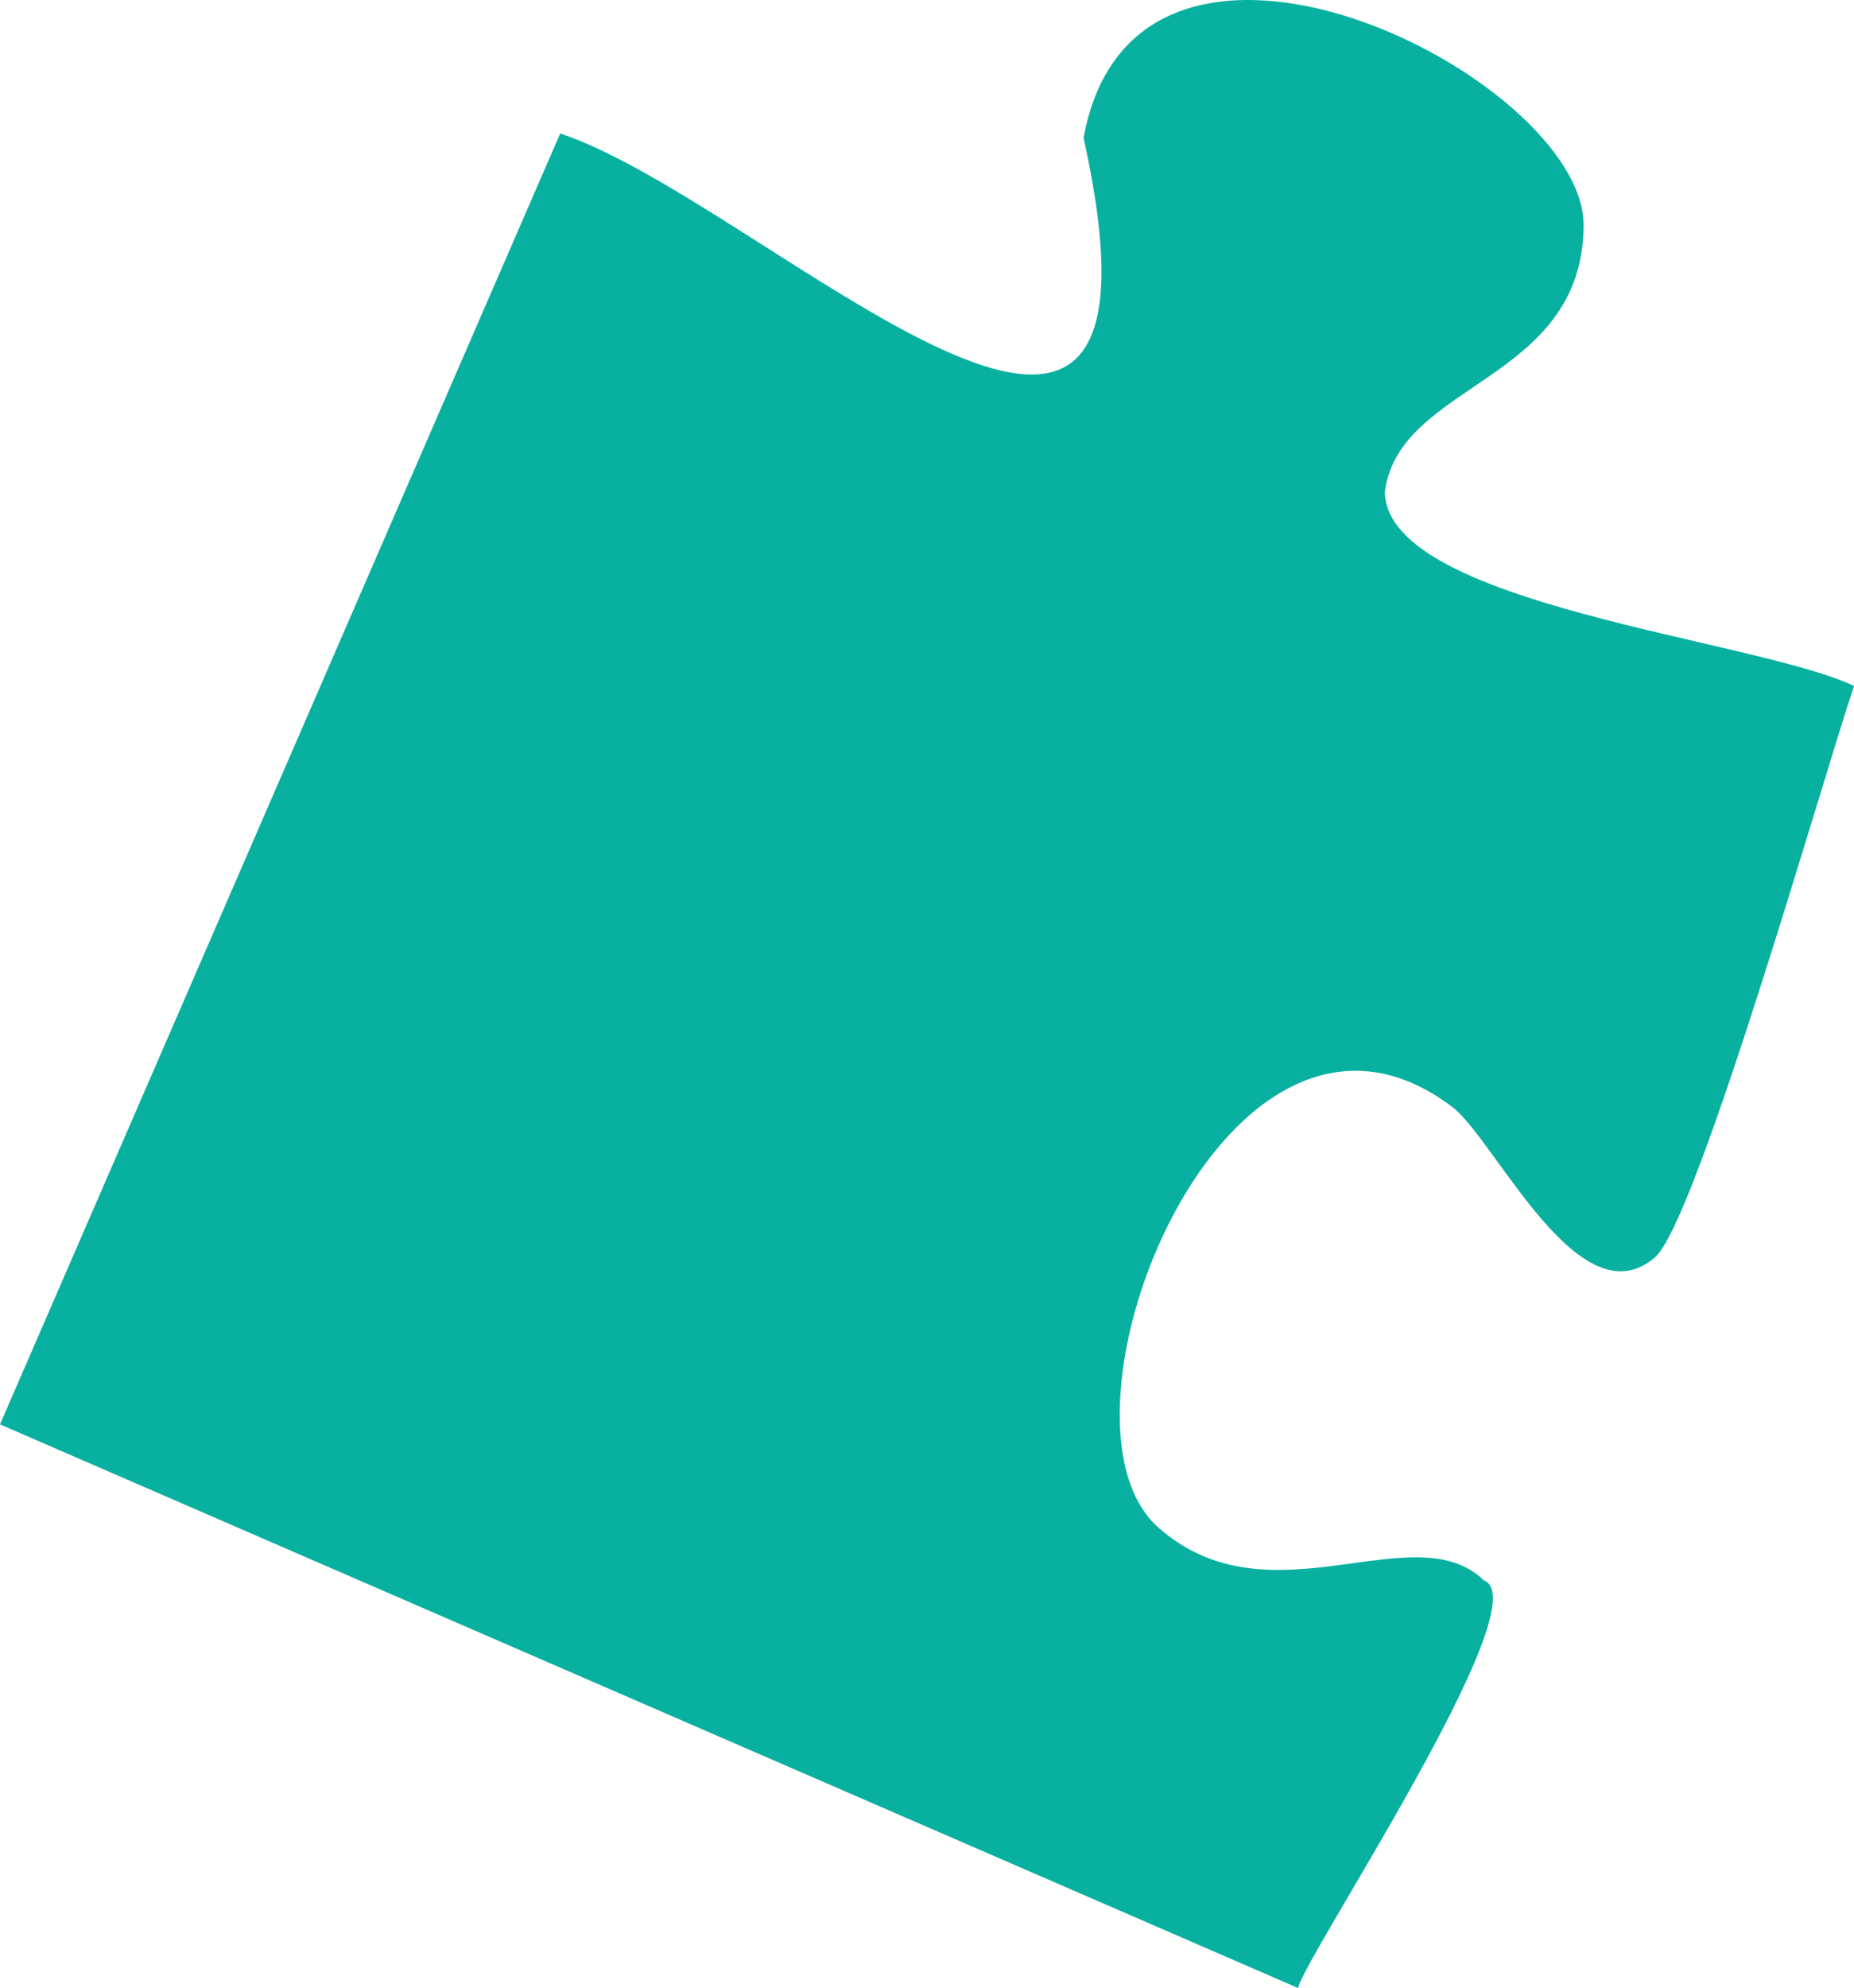 <svg xmlns="http://www.w3.org/2000/svg" xmlns:xlink="http://www.w3.org/1999/xlink" id="logo-puzzle_bleu" data-name="logo-puzzle bleu" width="346.128" height="371.057" viewBox="0 0 346.128 371.057"><defs><clipPath id="clip-path"><rect id="Rectangle_38" data-name="Rectangle 38" width="346.128" height="371.057" fill="#08b0a0"></rect></clipPath></defs><g id="Groupe_140" data-name="Groupe 140" clip-path="url(#clip-path)"><path id="Trac&#xE9;_89" data-name="Trac&#xE9; 89" d="M104.586,24.916c38.015,12.546,118.376,94.13,97.707.826,9.784-53.516,93.559-11.313,93.355,16.388-.224,29.321-34.488,29.128-37.108,49.694.316,21.158,69.5,27.487,87.587,36.221-5.585,16.459-29.291,99.817-37.159,106.625-14.1,12.2-29.841-21.993-37.811-28.037-42.03-31.9-77.956,58.123-54.892,78.486,20.8,18.375,47.676-2.843,60.793,9.876,10.691,4.128-34.06,71.056-34.7,76.07L0,265.856Z" transform="translate(0 -0.002)" fill="#08b0a0"></path></g></svg>